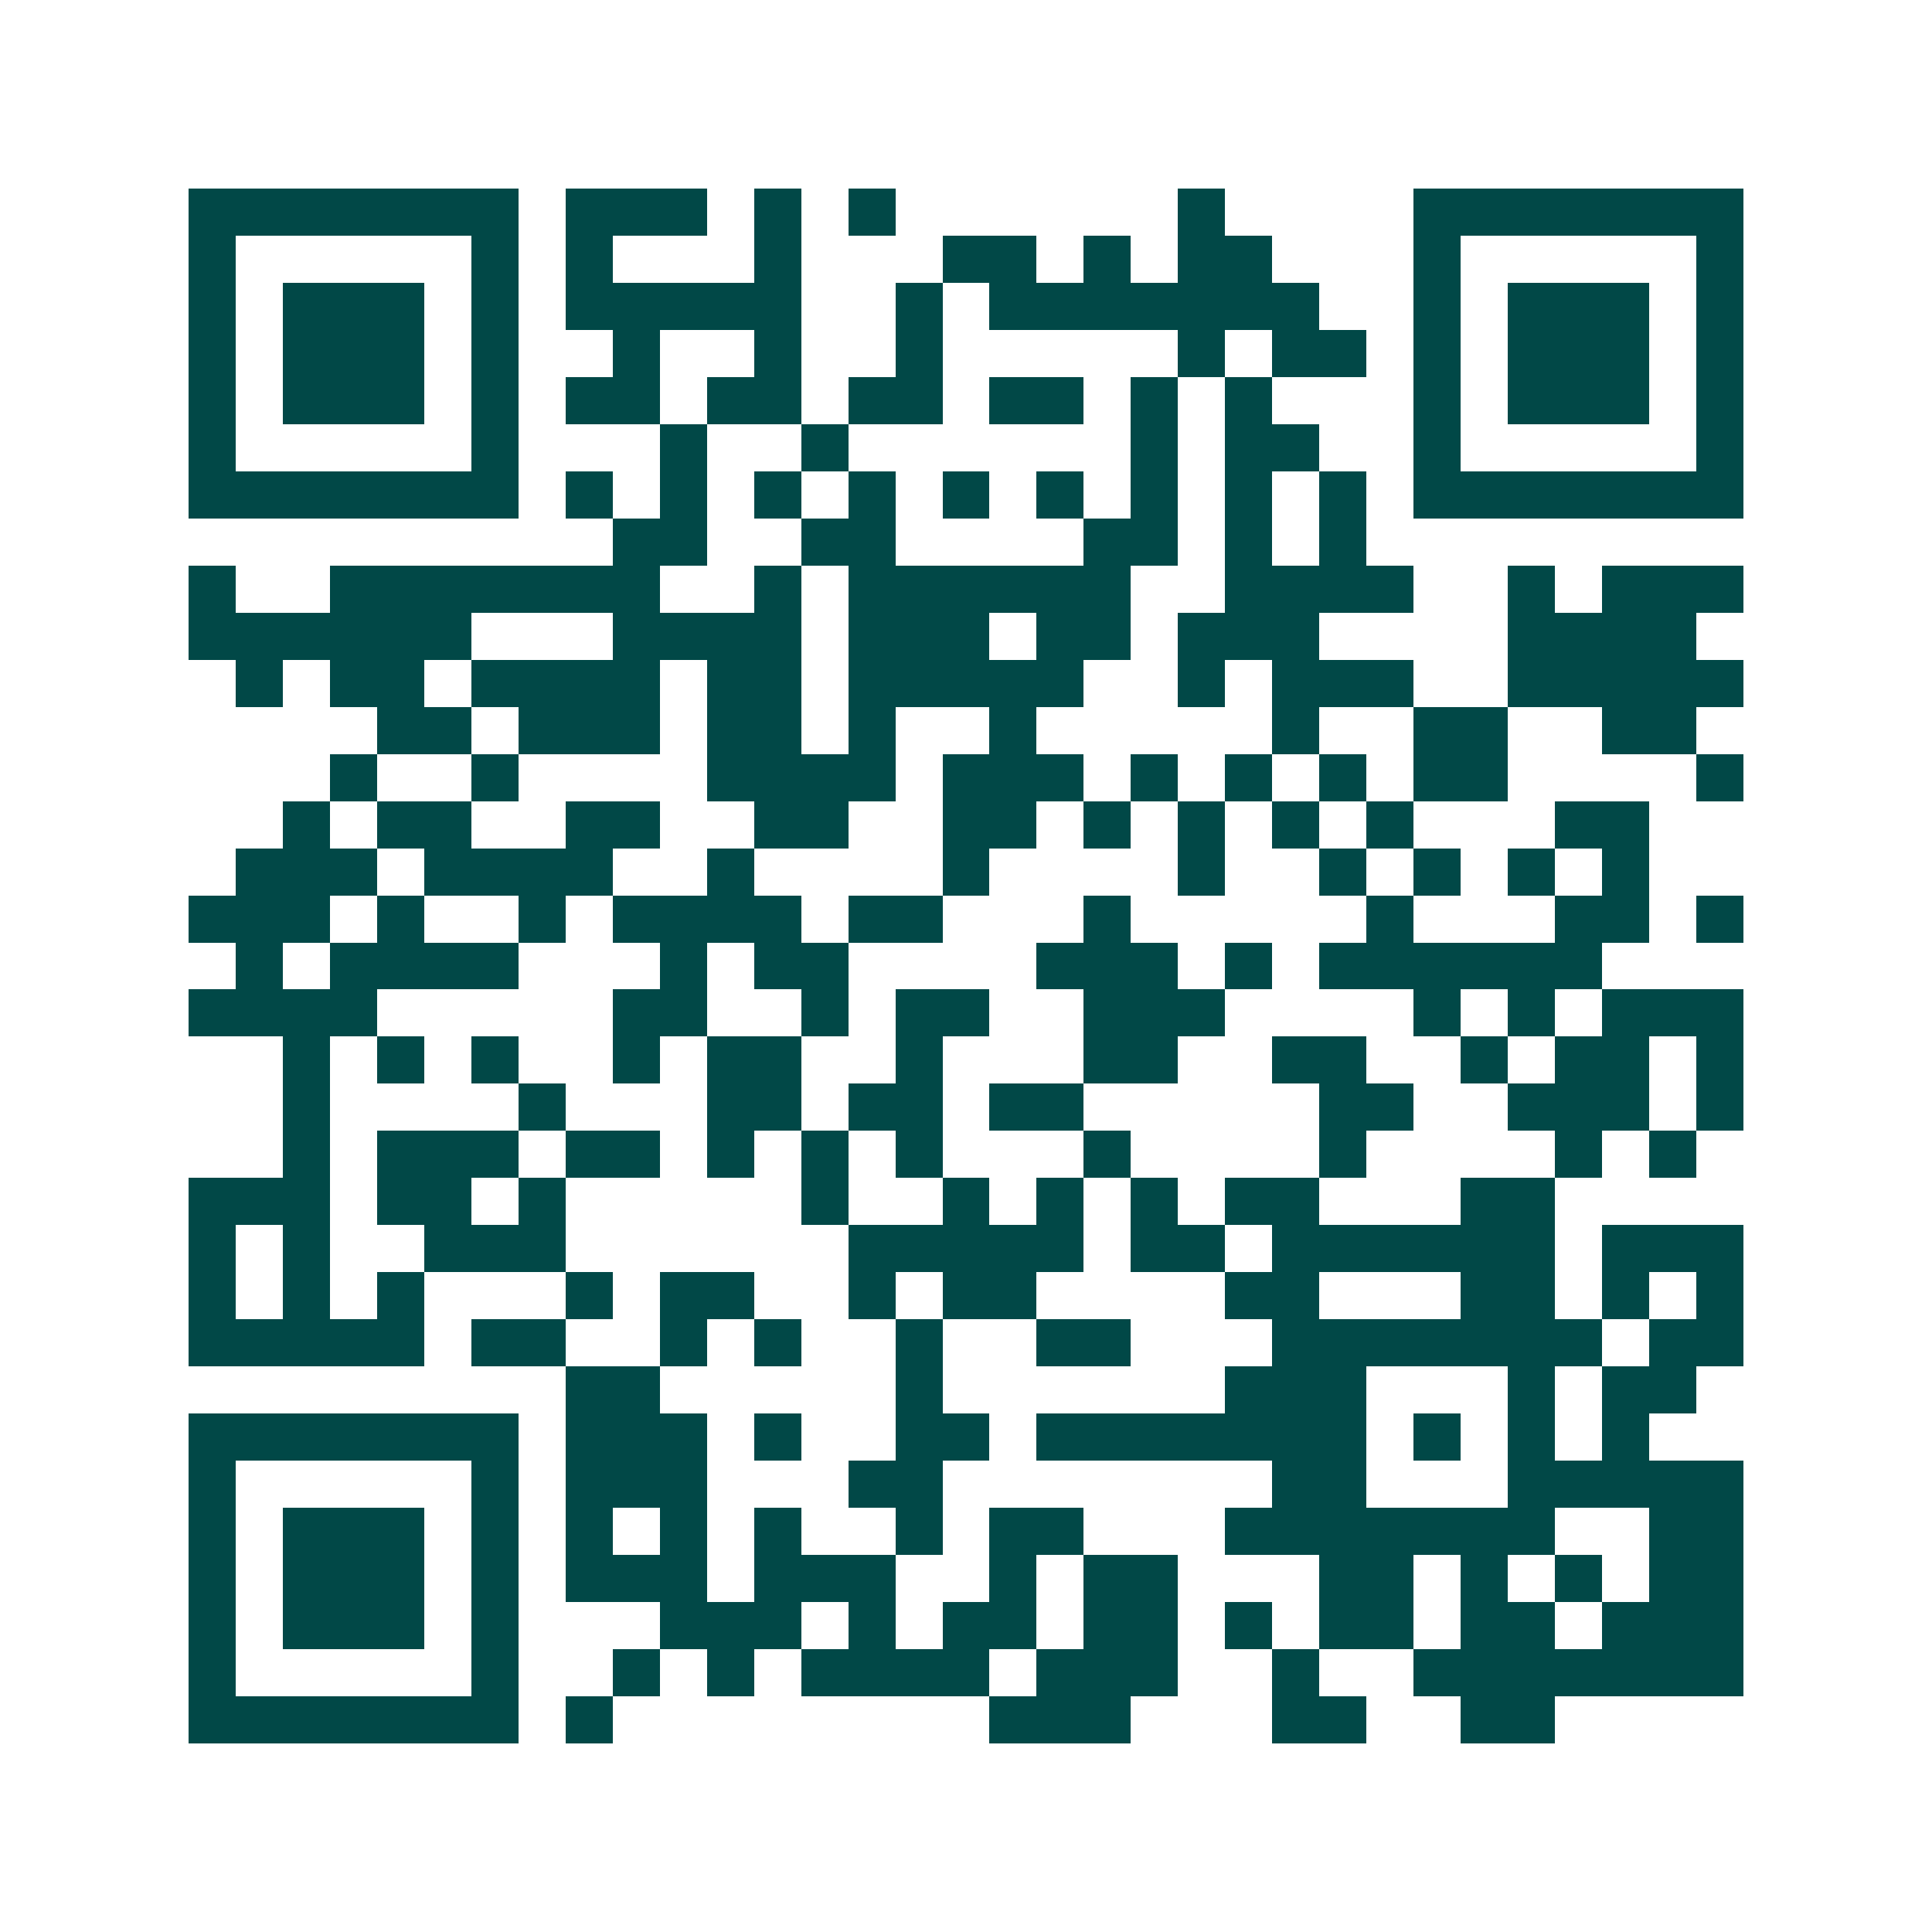<svg xmlns="http://www.w3.org/2000/svg" width="200" height="200" viewBox="0 0 41 41" shape-rendering="crispEdges"><path fill="#ffffff" d="M0 0h41v41H0z"/><path stroke="#014847" d="M4 4.5h7m1 0h3m1 0h1m1 0h1m6 0h1m4 0h7M4 5.5h1m5 0h1m1 0h1m3 0h1m3 0h2m1 0h1m1 0h2m3 0h1m5 0h1M4 6.5h1m1 0h3m1 0h1m1 0h5m2 0h1m1 0h7m2 0h1m1 0h3m1 0h1M4 7.5h1m1 0h3m1 0h1m2 0h1m2 0h1m2 0h1m5 0h1m1 0h2m1 0h1m1 0h3m1 0h1M4 8.5h1m1 0h3m1 0h1m1 0h2m1 0h2m1 0h2m1 0h2m1 0h1m1 0h1m3 0h1m1 0h3m1 0h1M4 9.5h1m5 0h1m3 0h1m2 0h1m6 0h1m1 0h2m2 0h1m5 0h1M4 10.5h7m1 0h1m1 0h1m1 0h1m1 0h1m1 0h1m1 0h1m1 0h1m1 0h1m1 0h1m1 0h7M13 11.5h2m2 0h2m4 0h2m1 0h1m1 0h1M4 12.5h1m2 0h7m2 0h1m1 0h6m2 0h4m2 0h1m1 0h3M4 13.5h6m3 0h4m1 0h3m1 0h2m1 0h3m4 0h4M5 14.5h1m1 0h2m1 0h4m1 0h2m1 0h5m2 0h1m1 0h3m2 0h5M8 15.5h2m1 0h3m1 0h2m1 0h1m2 0h1m5 0h1m2 0h2m2 0h2M7 16.5h1m2 0h1m4 0h4m1 0h3m1 0h1m1 0h1m1 0h1m1 0h2m4 0h1M6 17.5h1m1 0h2m2 0h2m2 0h2m2 0h2m1 0h1m1 0h1m1 0h1m1 0h1m3 0h2M5 18.5h3m1 0h4m2 0h1m4 0h1m4 0h1m2 0h1m1 0h1m1 0h1m1 0h1M4 19.5h3m1 0h1m2 0h1m1 0h4m1 0h2m3 0h1m5 0h1m3 0h2m1 0h1M5 20.5h1m1 0h4m3 0h1m1 0h2m4 0h3m1 0h1m1 0h6M4 21.5h4m5 0h2m2 0h1m1 0h2m2 0h3m4 0h1m1 0h1m1 0h3M6 22.5h1m1 0h1m1 0h1m2 0h1m1 0h2m2 0h1m3 0h2m2 0h2m2 0h1m1 0h2m1 0h1M6 23.5h1m4 0h1m3 0h2m1 0h2m1 0h2m5 0h2m2 0h3m1 0h1M6 24.5h1m1 0h3m1 0h2m1 0h1m1 0h1m1 0h1m3 0h1m4 0h1m4 0h1m1 0h1M4 25.5h3m1 0h2m1 0h1m5 0h1m2 0h1m1 0h1m1 0h1m1 0h2m3 0h2M4 26.5h1m1 0h1m2 0h3m6 0h5m1 0h2m1 0h6m1 0h3M4 27.5h1m1 0h1m1 0h1m3 0h1m1 0h2m2 0h1m1 0h2m4 0h2m3 0h2m1 0h1m1 0h1M4 28.5h5m1 0h2m2 0h1m1 0h1m2 0h1m2 0h2m3 0h7m1 0h2M12 29.5h2m5 0h1m6 0h3m3 0h1m1 0h2M4 30.5h7m1 0h3m1 0h1m2 0h2m1 0h7m1 0h1m1 0h1m1 0h1M4 31.5h1m5 0h1m1 0h3m3 0h2m7 0h2m3 0h5M4 32.5h1m1 0h3m1 0h1m1 0h1m1 0h1m1 0h1m2 0h1m1 0h2m3 0h7m2 0h2M4 33.5h1m1 0h3m1 0h1m1 0h3m1 0h3m2 0h1m1 0h2m3 0h2m1 0h1m1 0h1m1 0h2M4 34.5h1m1 0h3m1 0h1m3 0h3m1 0h1m1 0h2m1 0h2m1 0h1m1 0h2m1 0h2m1 0h3M4 35.5h1m5 0h1m2 0h1m1 0h1m1 0h4m1 0h3m2 0h1m2 0h7M4 36.5h7m1 0h1m8 0h3m3 0h2m2 0h2"/></svg>
